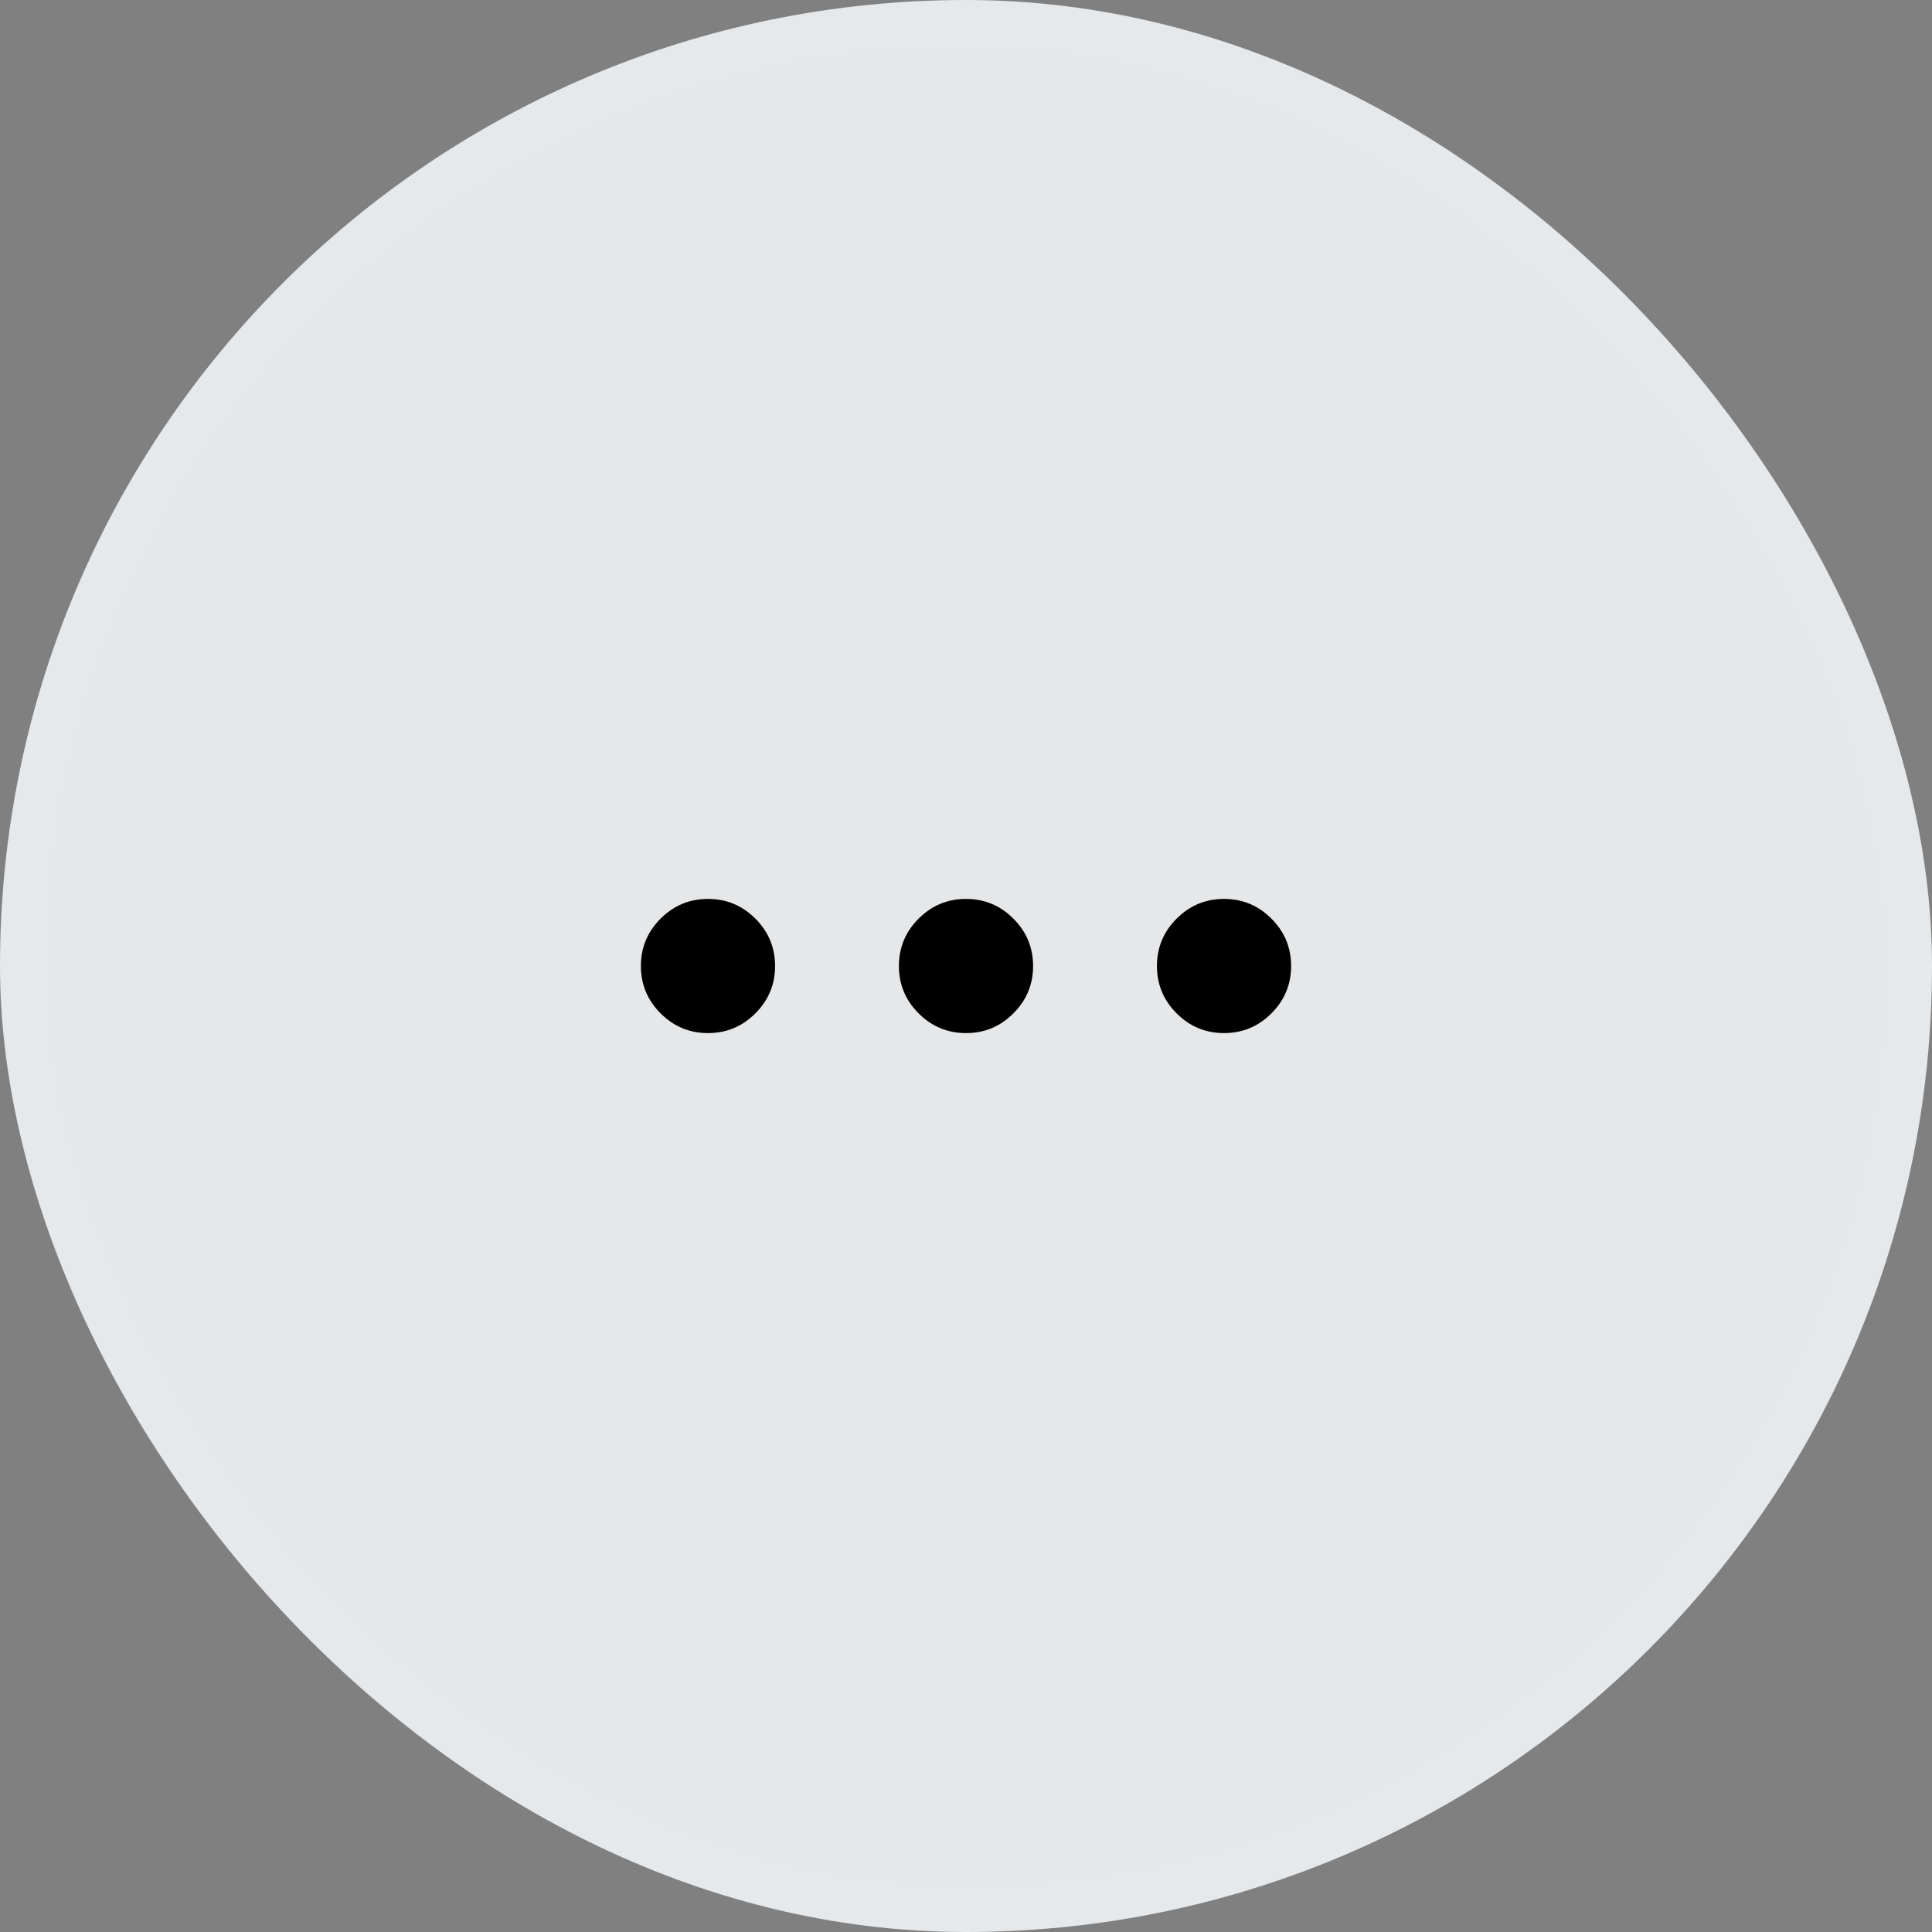 <svg width="40" height="40" viewBox="0 0 40 40" fill="none" xmlns="http://www.w3.org/2000/svg">
<rect x="0" y="0" width="40" height="40" fill="#808080" stroke="none"/>
<g id="Icon">
<rect x="0.5" y="0.5" width="39" height="39" rx="19.5" fill="#F0F2F4" fill-opacity="0.9"/>
<rect x="0.5" y="0.5" width="39" height="39" rx="19.5" stroke="#E6E9EC"/>
<g id="MoreO">
<path id="Vector" d="M14.658 21.389C14.276 21.389 13.949 21.253 13.677 20.981C13.405 20.709 13.269 20.382 13.269 20C13.269 19.618 13.405 19.291 13.677 19.019C13.949 18.747 14.276 18.611 14.658 18.611C15.04 18.611 15.367 18.747 15.639 19.019C15.911 19.291 16.047 19.618 16.047 20C16.047 20.382 15.911 20.709 15.639 20.981C15.367 21.253 15.04 21.389 14.658 21.389ZM20 21.389C19.618 21.389 19.291 21.253 19.019 20.981C18.747 20.709 18.611 20.382 18.611 20C18.611 19.618 18.747 19.291 19.019 19.019C19.291 18.747 19.618 18.611 20 18.611C20.382 18.611 20.709 18.747 20.981 19.019C21.253 19.291 21.389 19.618 21.389 20C21.389 20.382 21.253 20.709 20.981 20.981C20.709 21.253 20.382 21.389 20 21.389ZM25.342 21.389C24.96 21.389 24.633 21.253 24.361 20.981C24.089 20.709 23.953 20.382 23.953 20C23.953 19.618 24.089 19.291 24.361 19.019C24.633 18.747 24.96 18.611 25.342 18.611C25.724 18.611 26.051 18.747 26.323 19.019C26.595 19.291 26.731 19.618 26.731 20C26.731 20.382 26.595 20.709 26.323 20.981C26.051 21.253 25.724 21.389 25.342 21.389Z" fill="black"/>
</g>
</g>
</svg>
